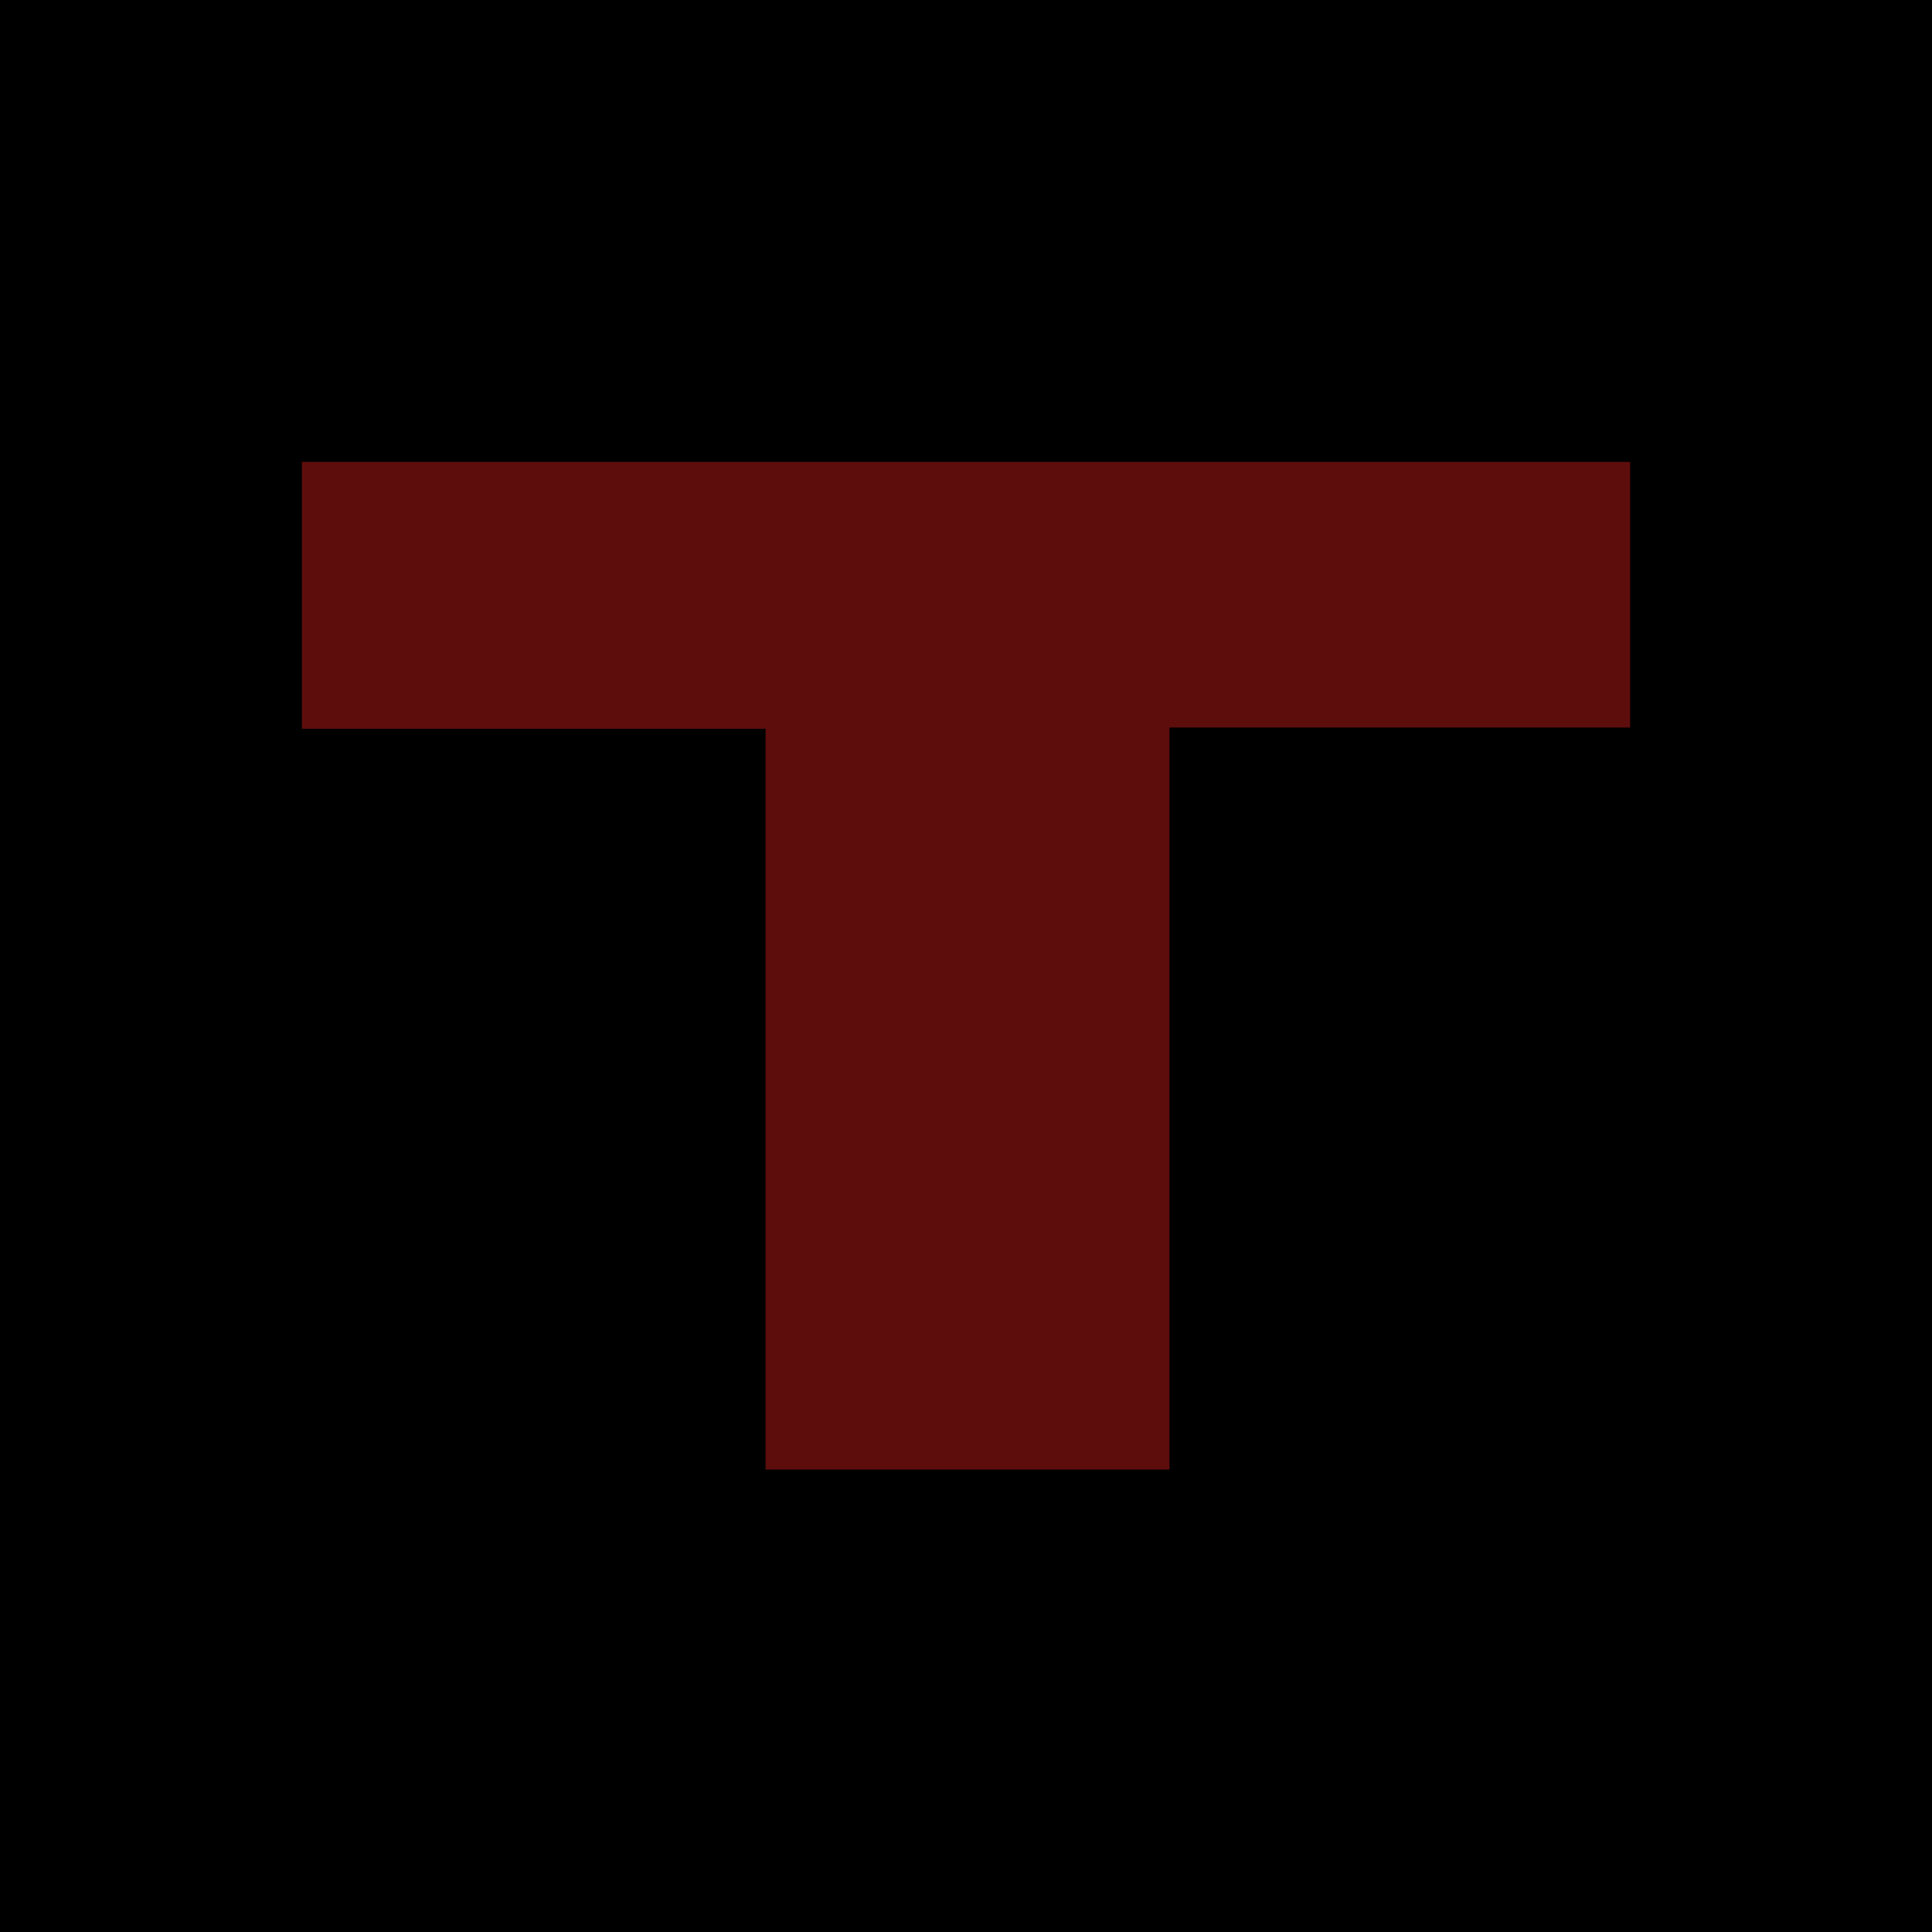 <?xml version="1.0" encoding="utf-8"?> <svg xmlns="http://www.w3.org/2000/svg" xmlns:xlink="http://www.w3.org/1999/xlink" version="1.1" id="Слой_1" x="0px" y="0px" viewBox="0 0 32 32" style="enable-background:new 0 0 32 32;" xml:space="preserve"> <style type="text/css"> .st0{fill:#5E0D0D;} </style> <rect width="32" height="32"></rect> <path class="st0" d="M27,12.05c-2.54,0-5.07,0-7.63,0c0,4.11,0,8.19,0,12.29c-2.24,0-4.45,0-6.69,0c0-4.07,0-8.15,0-12.27 c-2.58,0-5.11,0-7.68,0c0-1.49,0-2.94,0-4.42c7.33,0,14.65,0,22,0C27,9.12,27,10.57,27,12.05z"></path> </svg> 